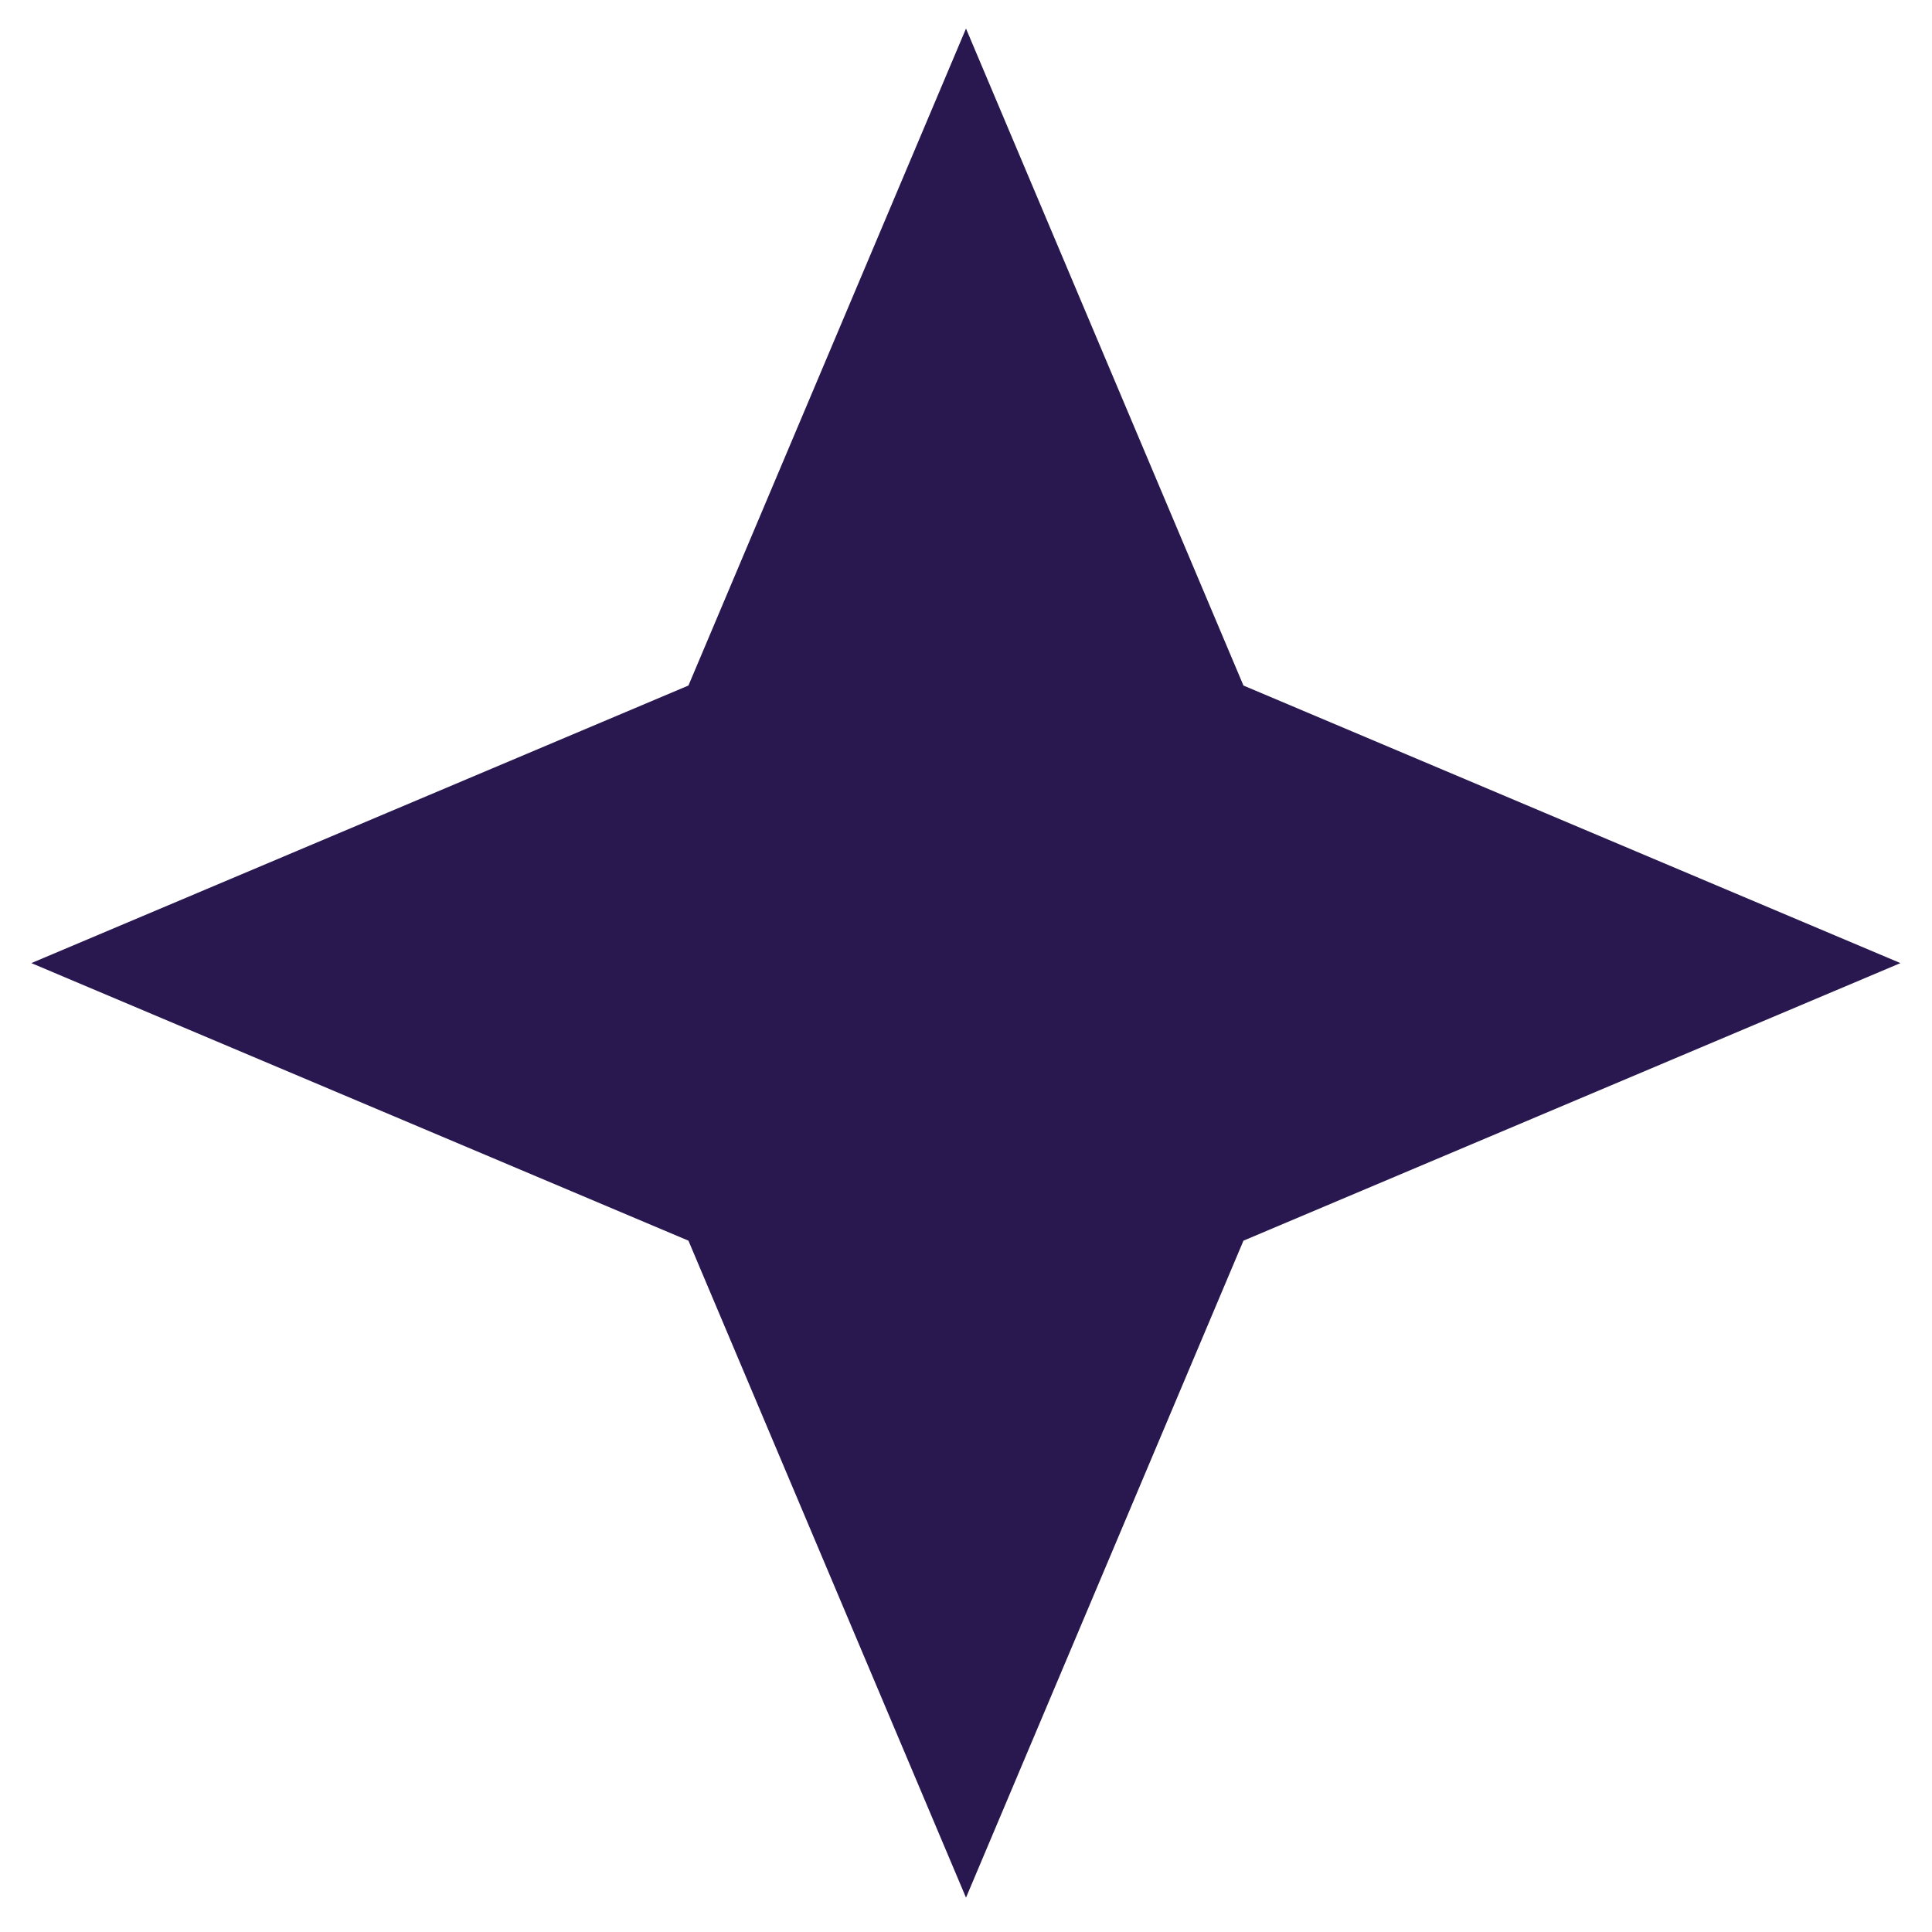 <svg width="18" height="18" viewBox="0 0 18 18" fill="none" xmlns="http://www.w3.org/2000/svg">
<path d="M9 0.266L11.585 6.387L17.706 8.973L11.585 11.559L9 17.68L6.414 11.559L0.292 8.973L6.414 6.387L9 0.266Z" fill="#29184F"/>
</svg>

